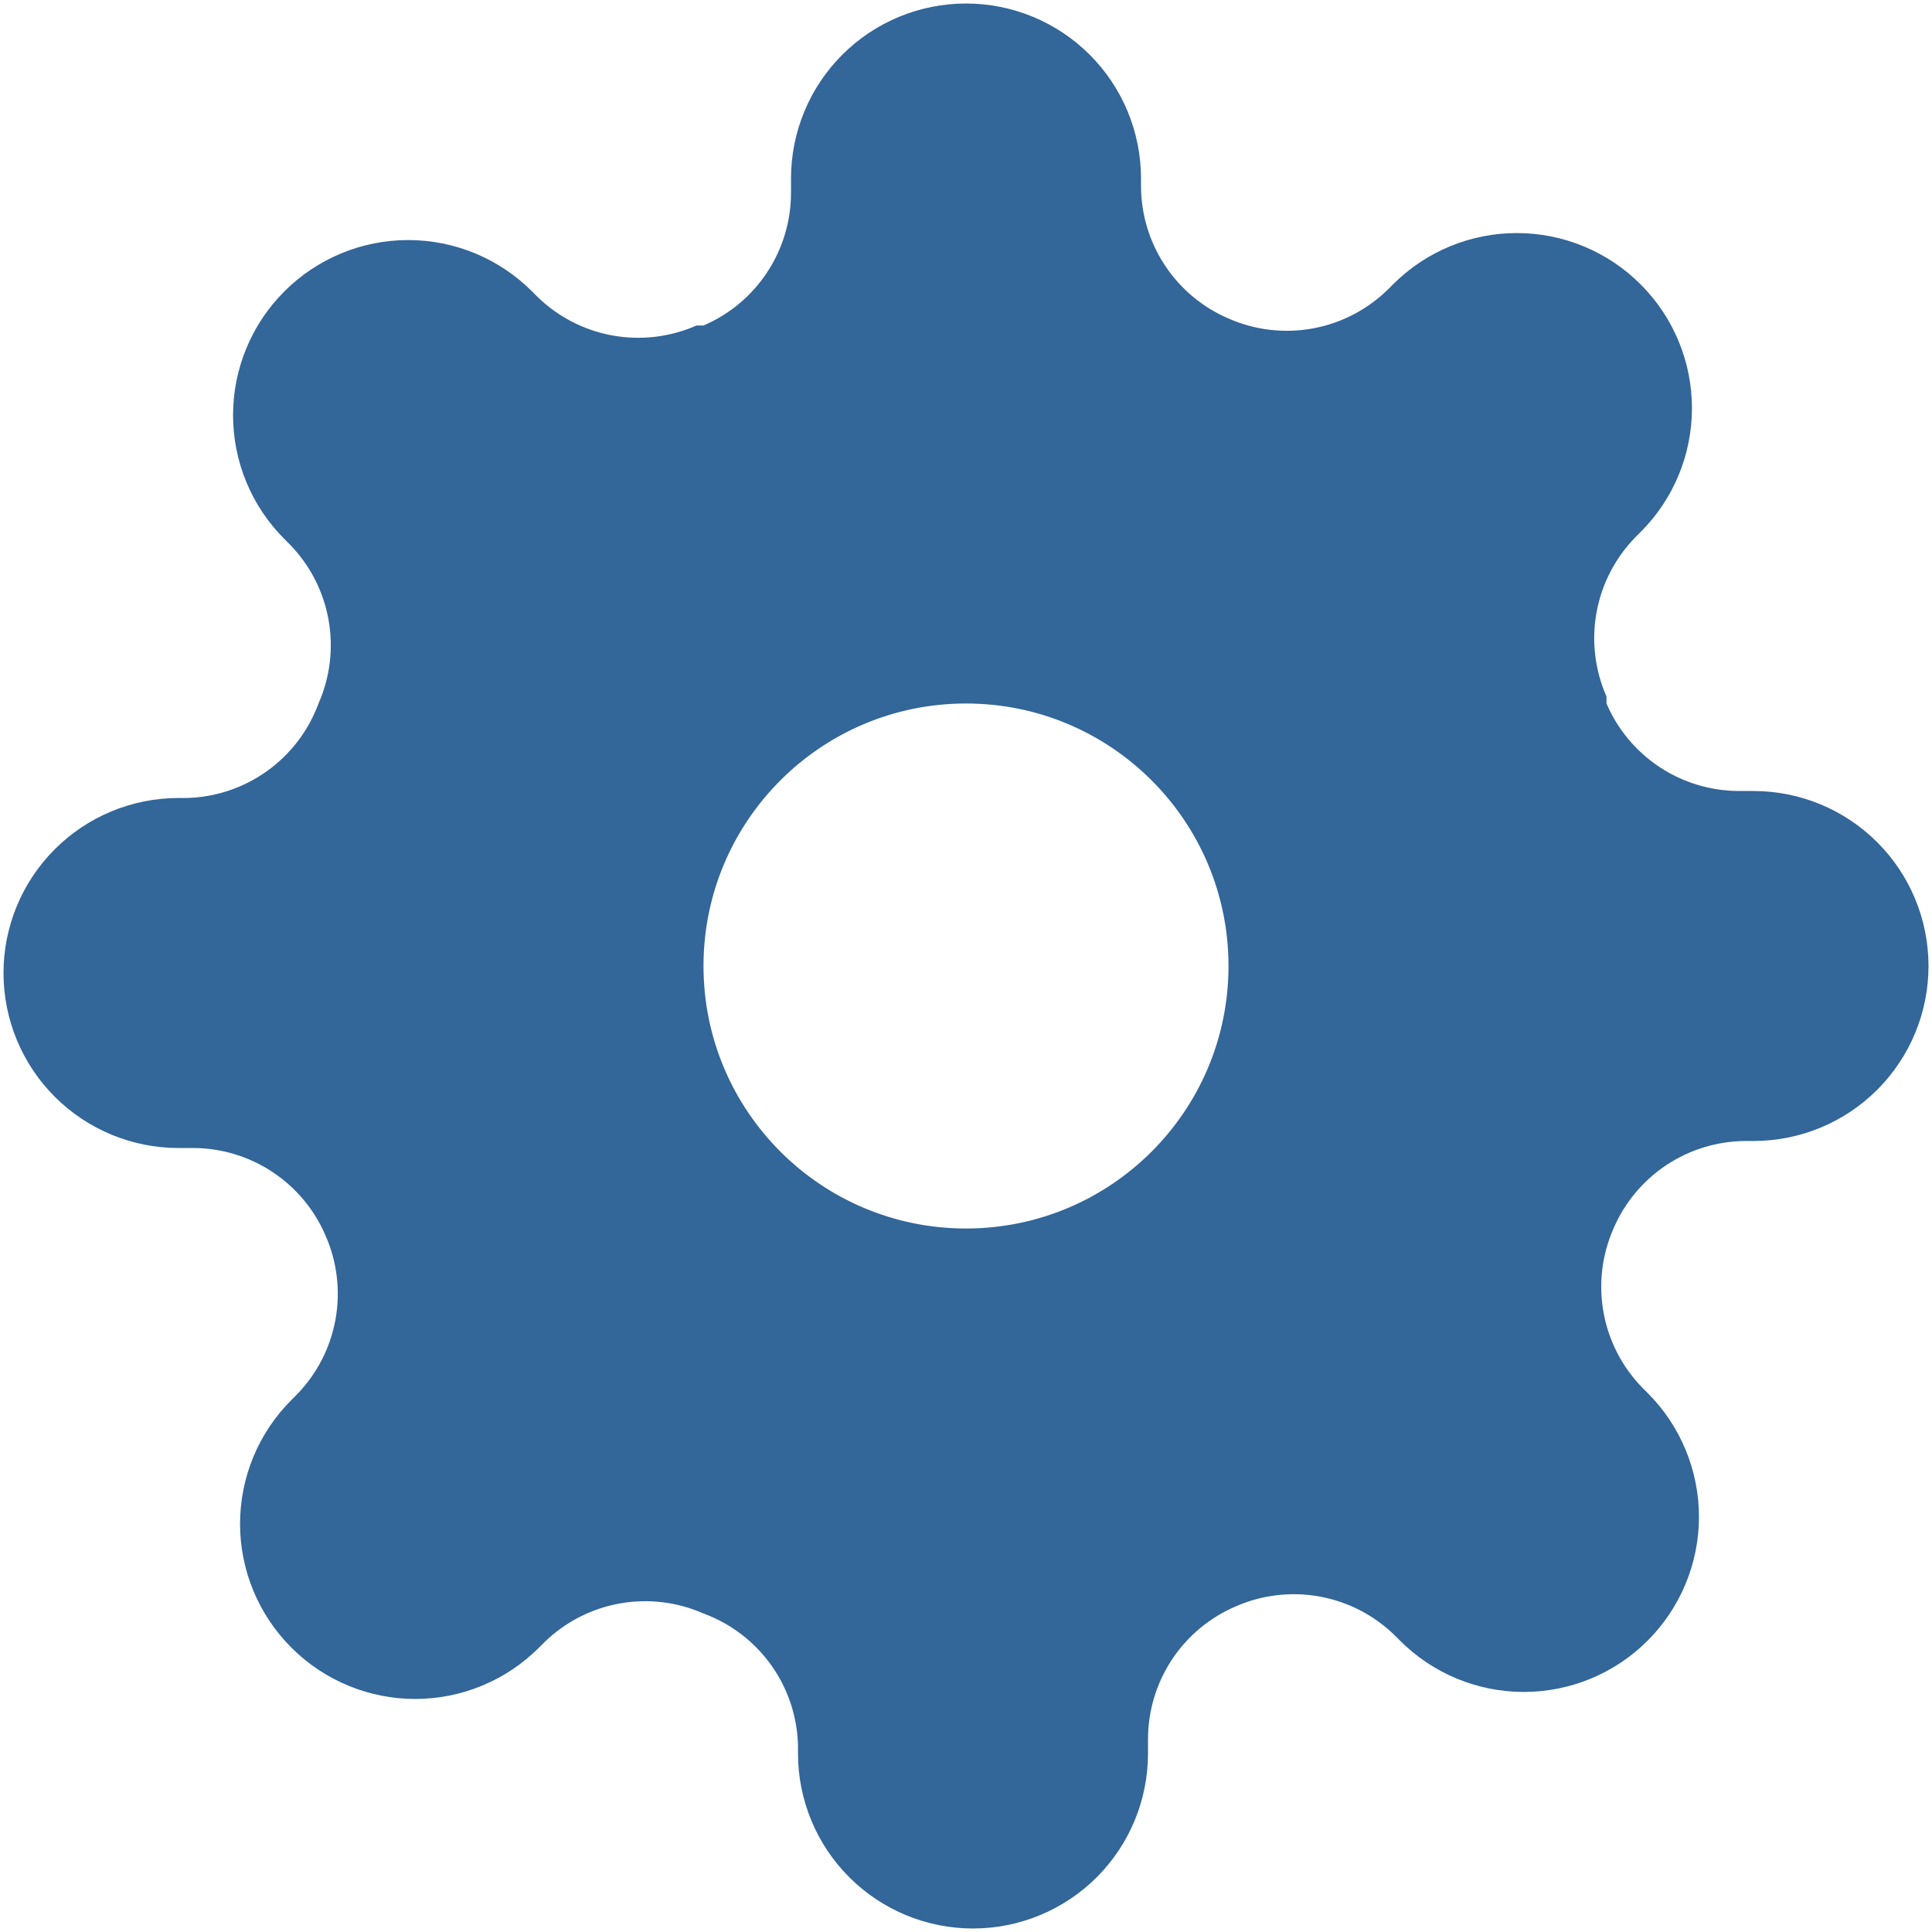 <svg width="92" height="92" viewBox="0 0 92 92" fill="none" xmlns="http://www.w3.org/2000/svg">
<path fill-rule="evenodd" clip-rule="evenodd" d="M76.359 62.502C76.114 61.151 76.279 59.757 76.834 58.5C77.362 57.268 78.239 56.217 79.357 55.476C80.475 54.736 81.785 54.339 83.125 54.333H83.5C85.71 54.333 87.83 53.455 89.393 51.893C90.956 50.33 91.834 48.21 91.834 46C91.834 43.79 90.956 41.67 89.393 40.108C87.83 38.545 85.71 37.667 83.5 37.667H82.792C81.451 37.661 80.141 37.264 79.023 36.524C77.906 35.783 77.028 34.733 76.5 33.5V33.167C75.946 31.91 75.78 30.516 76.025 29.164C76.27 27.813 76.915 26.565 77.875 25.583L78.125 25.333C78.9 24.559 79.515 23.64 79.934 22.629C80.353 21.617 80.569 20.533 80.569 19.438C80.569 18.343 80.353 17.258 79.934 16.246C79.515 15.235 78.9 14.316 78.125 13.542C77.351 12.767 76.432 12.152 75.421 11.733C74.409 11.313 73.325 11.098 72.23 11.098C71.134 11.098 70.05 11.313 69.038 11.733C68.027 12.152 67.108 12.767 66.334 13.542L66.084 13.792C65.102 14.752 63.854 15.397 62.503 15.642C61.151 15.887 59.757 15.721 58.5 15.167C57.268 14.639 56.217 13.762 55.477 12.644C54.736 11.526 54.339 10.216 54.334 8.875V8.5C54.334 6.29 53.456 4.17 51.893 2.608C50.33 1.045 48.211 0.167 46 0.167C43.79 0.167 41.671 1.045 40.108 2.608C38.545 4.17 37.667 6.29 37.667 8.5V9.208C37.662 10.549 37.264 11.859 36.524 12.977C35.784 14.095 34.733 14.972 33.5 15.5H33.167C31.91 16.055 30.516 16.22 29.165 15.975C27.813 15.73 26.566 15.086 25.584 14.125L25.334 13.875C24.56 13.1 23.641 12.486 22.629 12.066C21.617 11.647 20.533 11.431 19.438 11.431C18.343 11.431 17.258 11.647 16.247 12.066C15.235 12.486 14.316 13.1 13.542 13.875C12.767 14.649 12.152 15.568 11.733 16.58C11.314 17.591 11.098 18.676 11.098 19.771C11.098 20.866 11.314 21.95 11.733 22.962C12.152 23.974 12.767 24.893 13.542 25.667L13.792 25.917C14.753 26.899 15.397 28.146 15.642 29.498C15.887 30.849 15.722 32.243 15.167 33.5C14.691 34.795 13.836 35.916 12.714 36.719C11.592 37.521 10.255 37.968 8.875 38H8.5C6.29 38 4.171 38.878 2.608 40.441C1.045 42.004 0.167 44.123 0.167 46.333C0.167 48.544 1.045 50.663 2.608 52.226C4.171 53.789 6.29 54.667 8.5 54.667H9.209C10.549 54.672 11.859 55.069 12.977 55.81C14.095 56.55 14.972 57.601 15.5 58.833C16.055 60.09 16.22 61.484 15.975 62.836C15.73 64.188 15.086 65.435 14.125 66.417L13.875 66.667C13.101 67.441 12.486 68.36 12.066 69.371C11.647 70.383 11.431 71.468 11.431 72.563C11.431 73.658 11.647 74.742 12.066 75.754C12.486 76.765 13.101 77.684 13.875 78.458C14.649 79.233 15.568 79.848 16.58 80.267C17.592 80.687 18.676 80.903 19.771 80.903C20.866 80.903 21.951 80.687 22.962 80.267C23.974 79.848 24.893 79.233 25.667 78.458L25.917 78.208C26.899 77.248 28.146 76.603 29.498 76.358C30.849 76.113 32.244 76.279 33.5 76.833C34.795 77.31 35.917 78.164 36.719 79.286C37.522 80.408 37.968 81.746 38 83.125V83.5C38 85.71 38.878 87.83 40.441 89.393C42.004 90.955 44.123 91.833 46.334 91.833C48.544 91.833 50.663 90.955 52.226 89.393C53.789 87.83 54.667 85.71 54.667 83.5V82.792C54.672 81.451 55.07 80.141 55.81 79.023C56.55 77.905 57.601 77.028 58.834 76.5C60.09 75.945 61.484 75.78 62.836 76.025C64.188 76.27 65.435 76.915 66.417 77.875L66.667 78.125C67.441 78.9 68.36 79.514 69.372 79.934C70.383 80.353 71.468 80.569 72.563 80.569C73.658 80.569 74.742 80.353 75.754 79.934C76.766 79.514 77.685 78.9 78.459 78.125C79.234 77.351 79.848 76.432 80.267 75.42C80.687 74.409 80.903 73.324 80.903 72.229C80.903 71.134 80.687 70.05 80.267 69.038C79.848 68.026 79.234 67.107 78.459 66.333L78.209 66.083C77.248 65.101 76.604 63.854 76.359 62.502ZM58.5 46C58.5 52.904 52.904 58.5 46 58.5C39.097 58.5 33.5 52.904 33.5 46C33.5 39.096 39.097 33.5 46 33.5C52.904 33.5 58.5 39.096 58.5 46Z" fill="#336699"/>
</svg>

